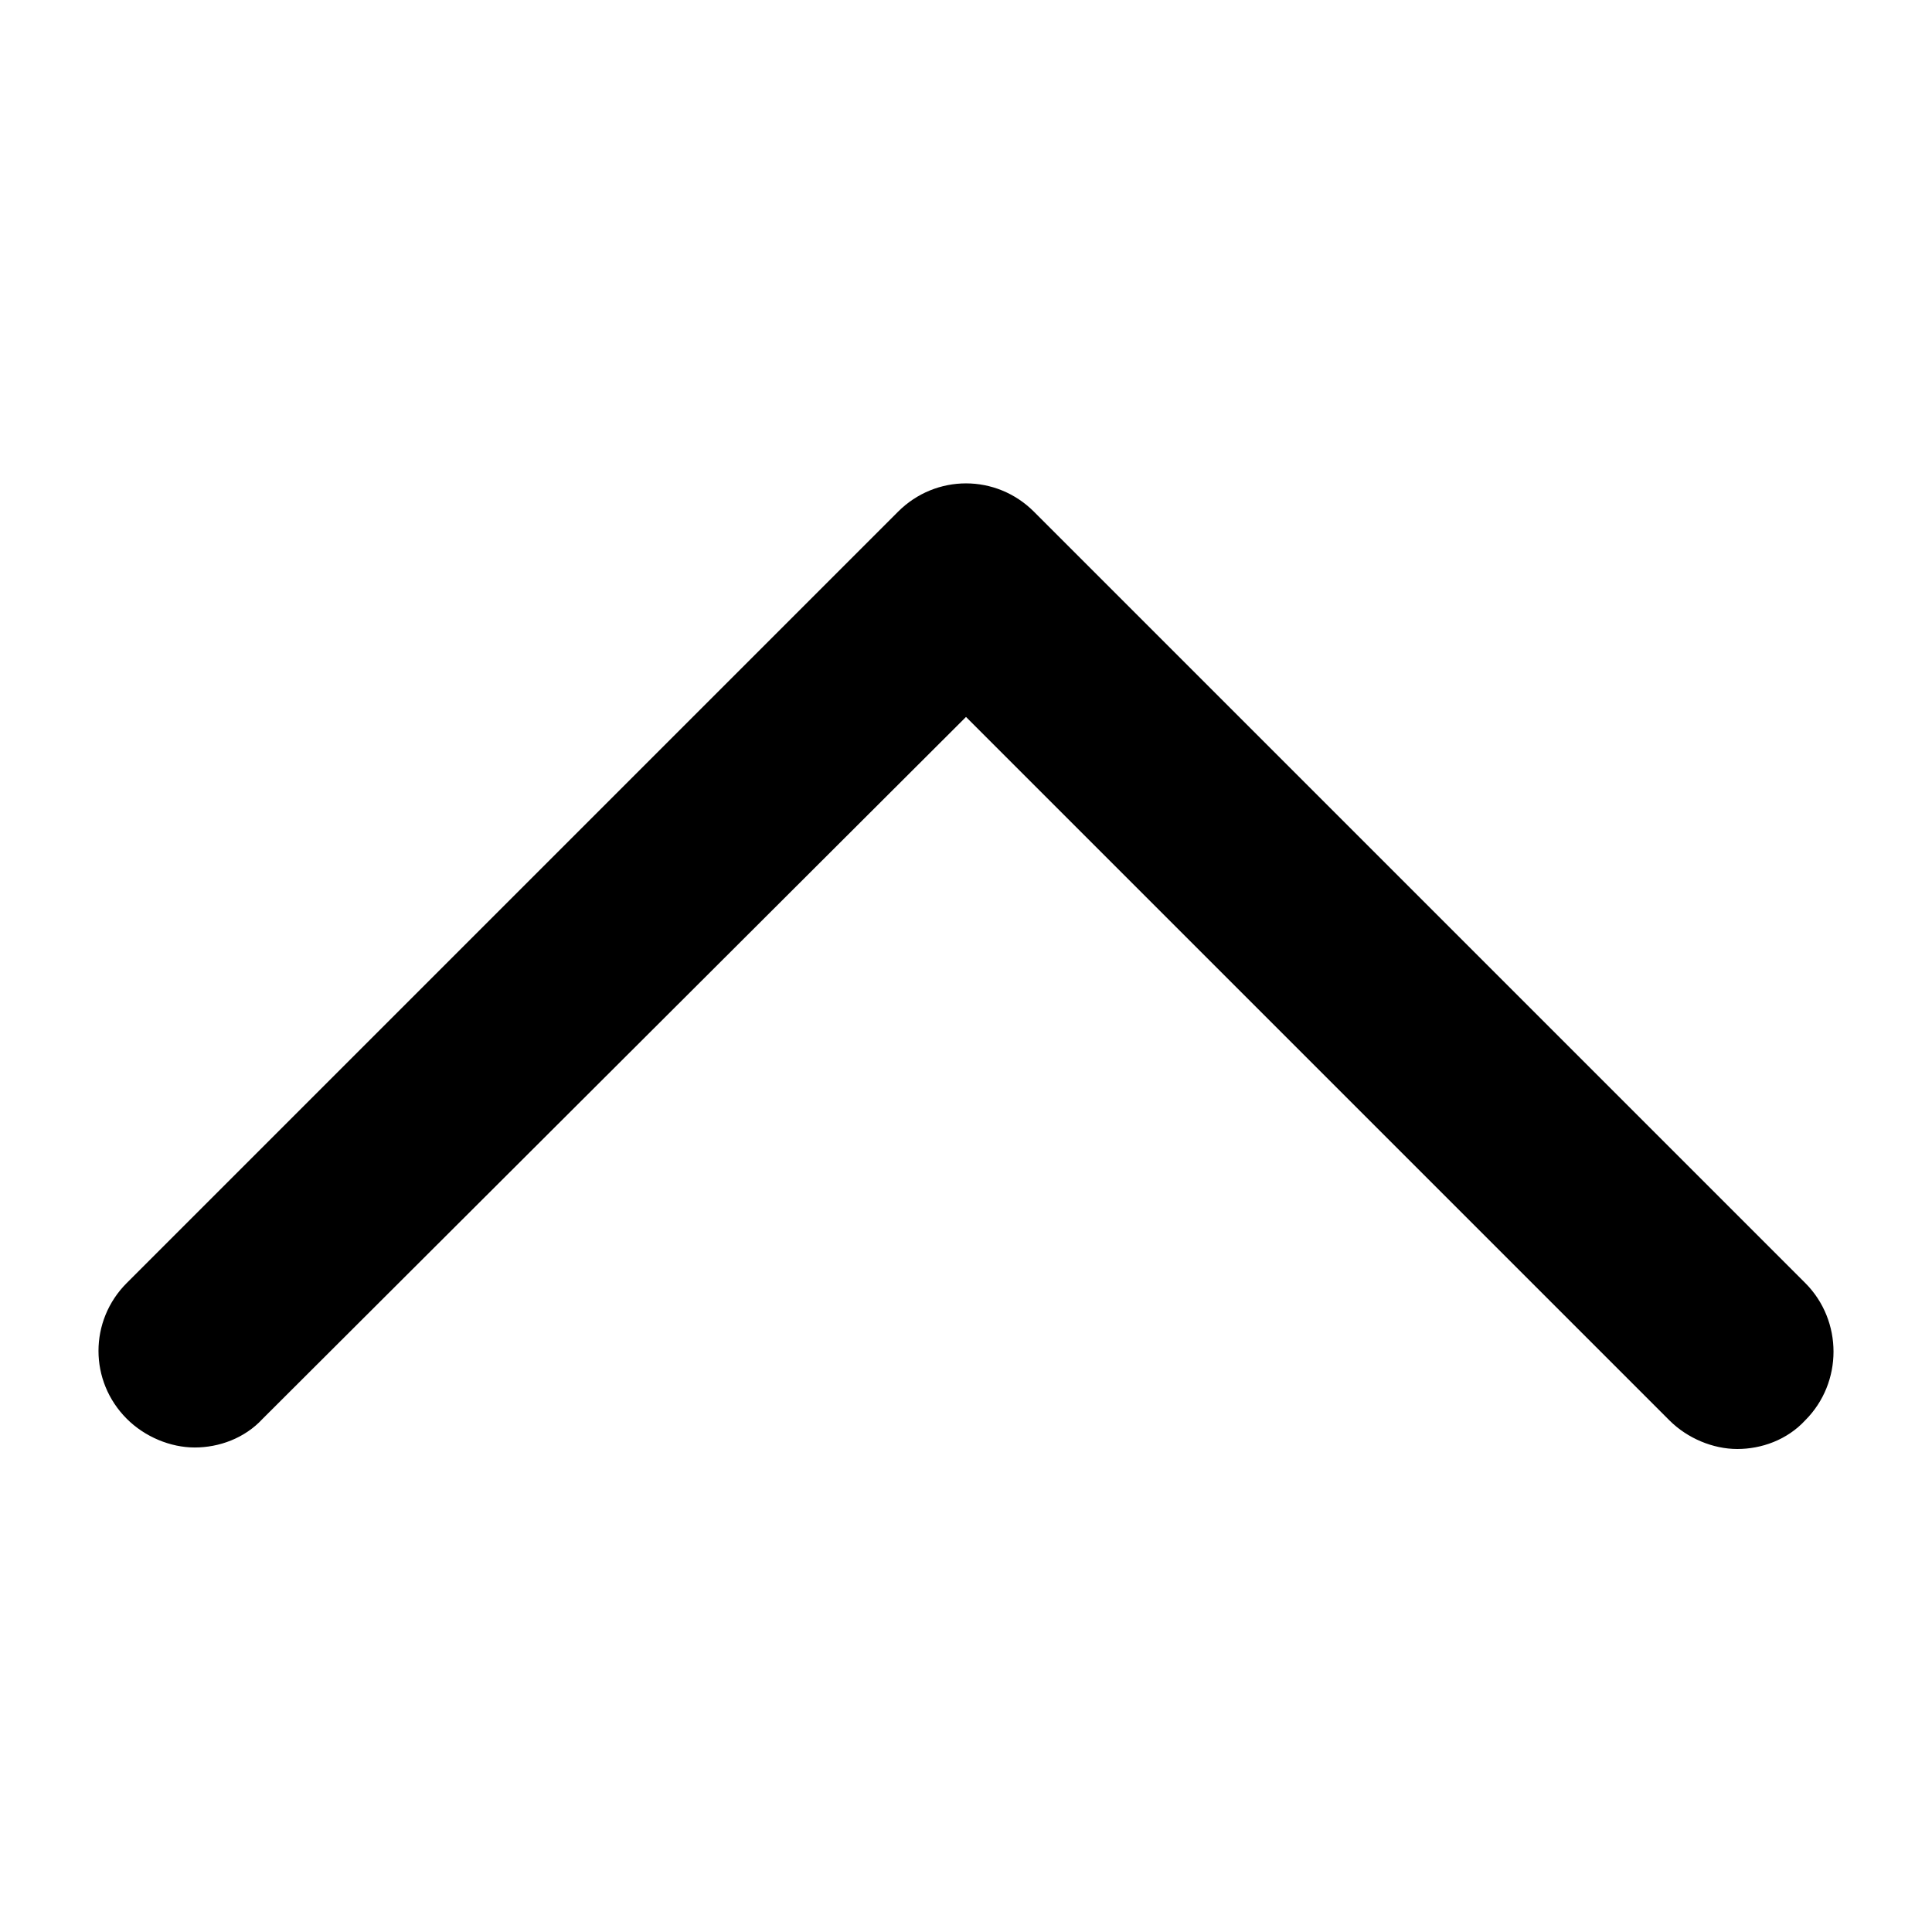<?xml version="1.0" encoding="utf-8"?>
<!-- Generator: Adobe Illustrator 23.1.0, SVG Export Plug-In . SVG Version: 6.00 Build 0)  -->
<svg version="1.1" id="Layer_1" xmlns="http://www.w3.org/2000/svg" xmlns:xlink="http://www.w3.org/1999/xlink" x="0px" y="0px"
	 width="128" height="128" viewBox="0 0 128 128" style="enable-background:new 0 0 128 128;" xml:space="preserve">
<path d="M119.6,85L68.5,33.9c-2.5-2.5-6.5-2.5-9,0L8.4,85c-2.5,2.5-2.5,6.5,0,9c1.2,1.2,2.9,1.9,4.5,1.9s3.3-0.6,4.5-1.9L64,47.5
	l46.6,46.6c1.2,1.2,2.9,1.9,4.5,1.9c1.6,0,3.3-0.6,4.5-1.9C122.1,91.6,122.1,87.5,119.6,85z"/>
</svg>
